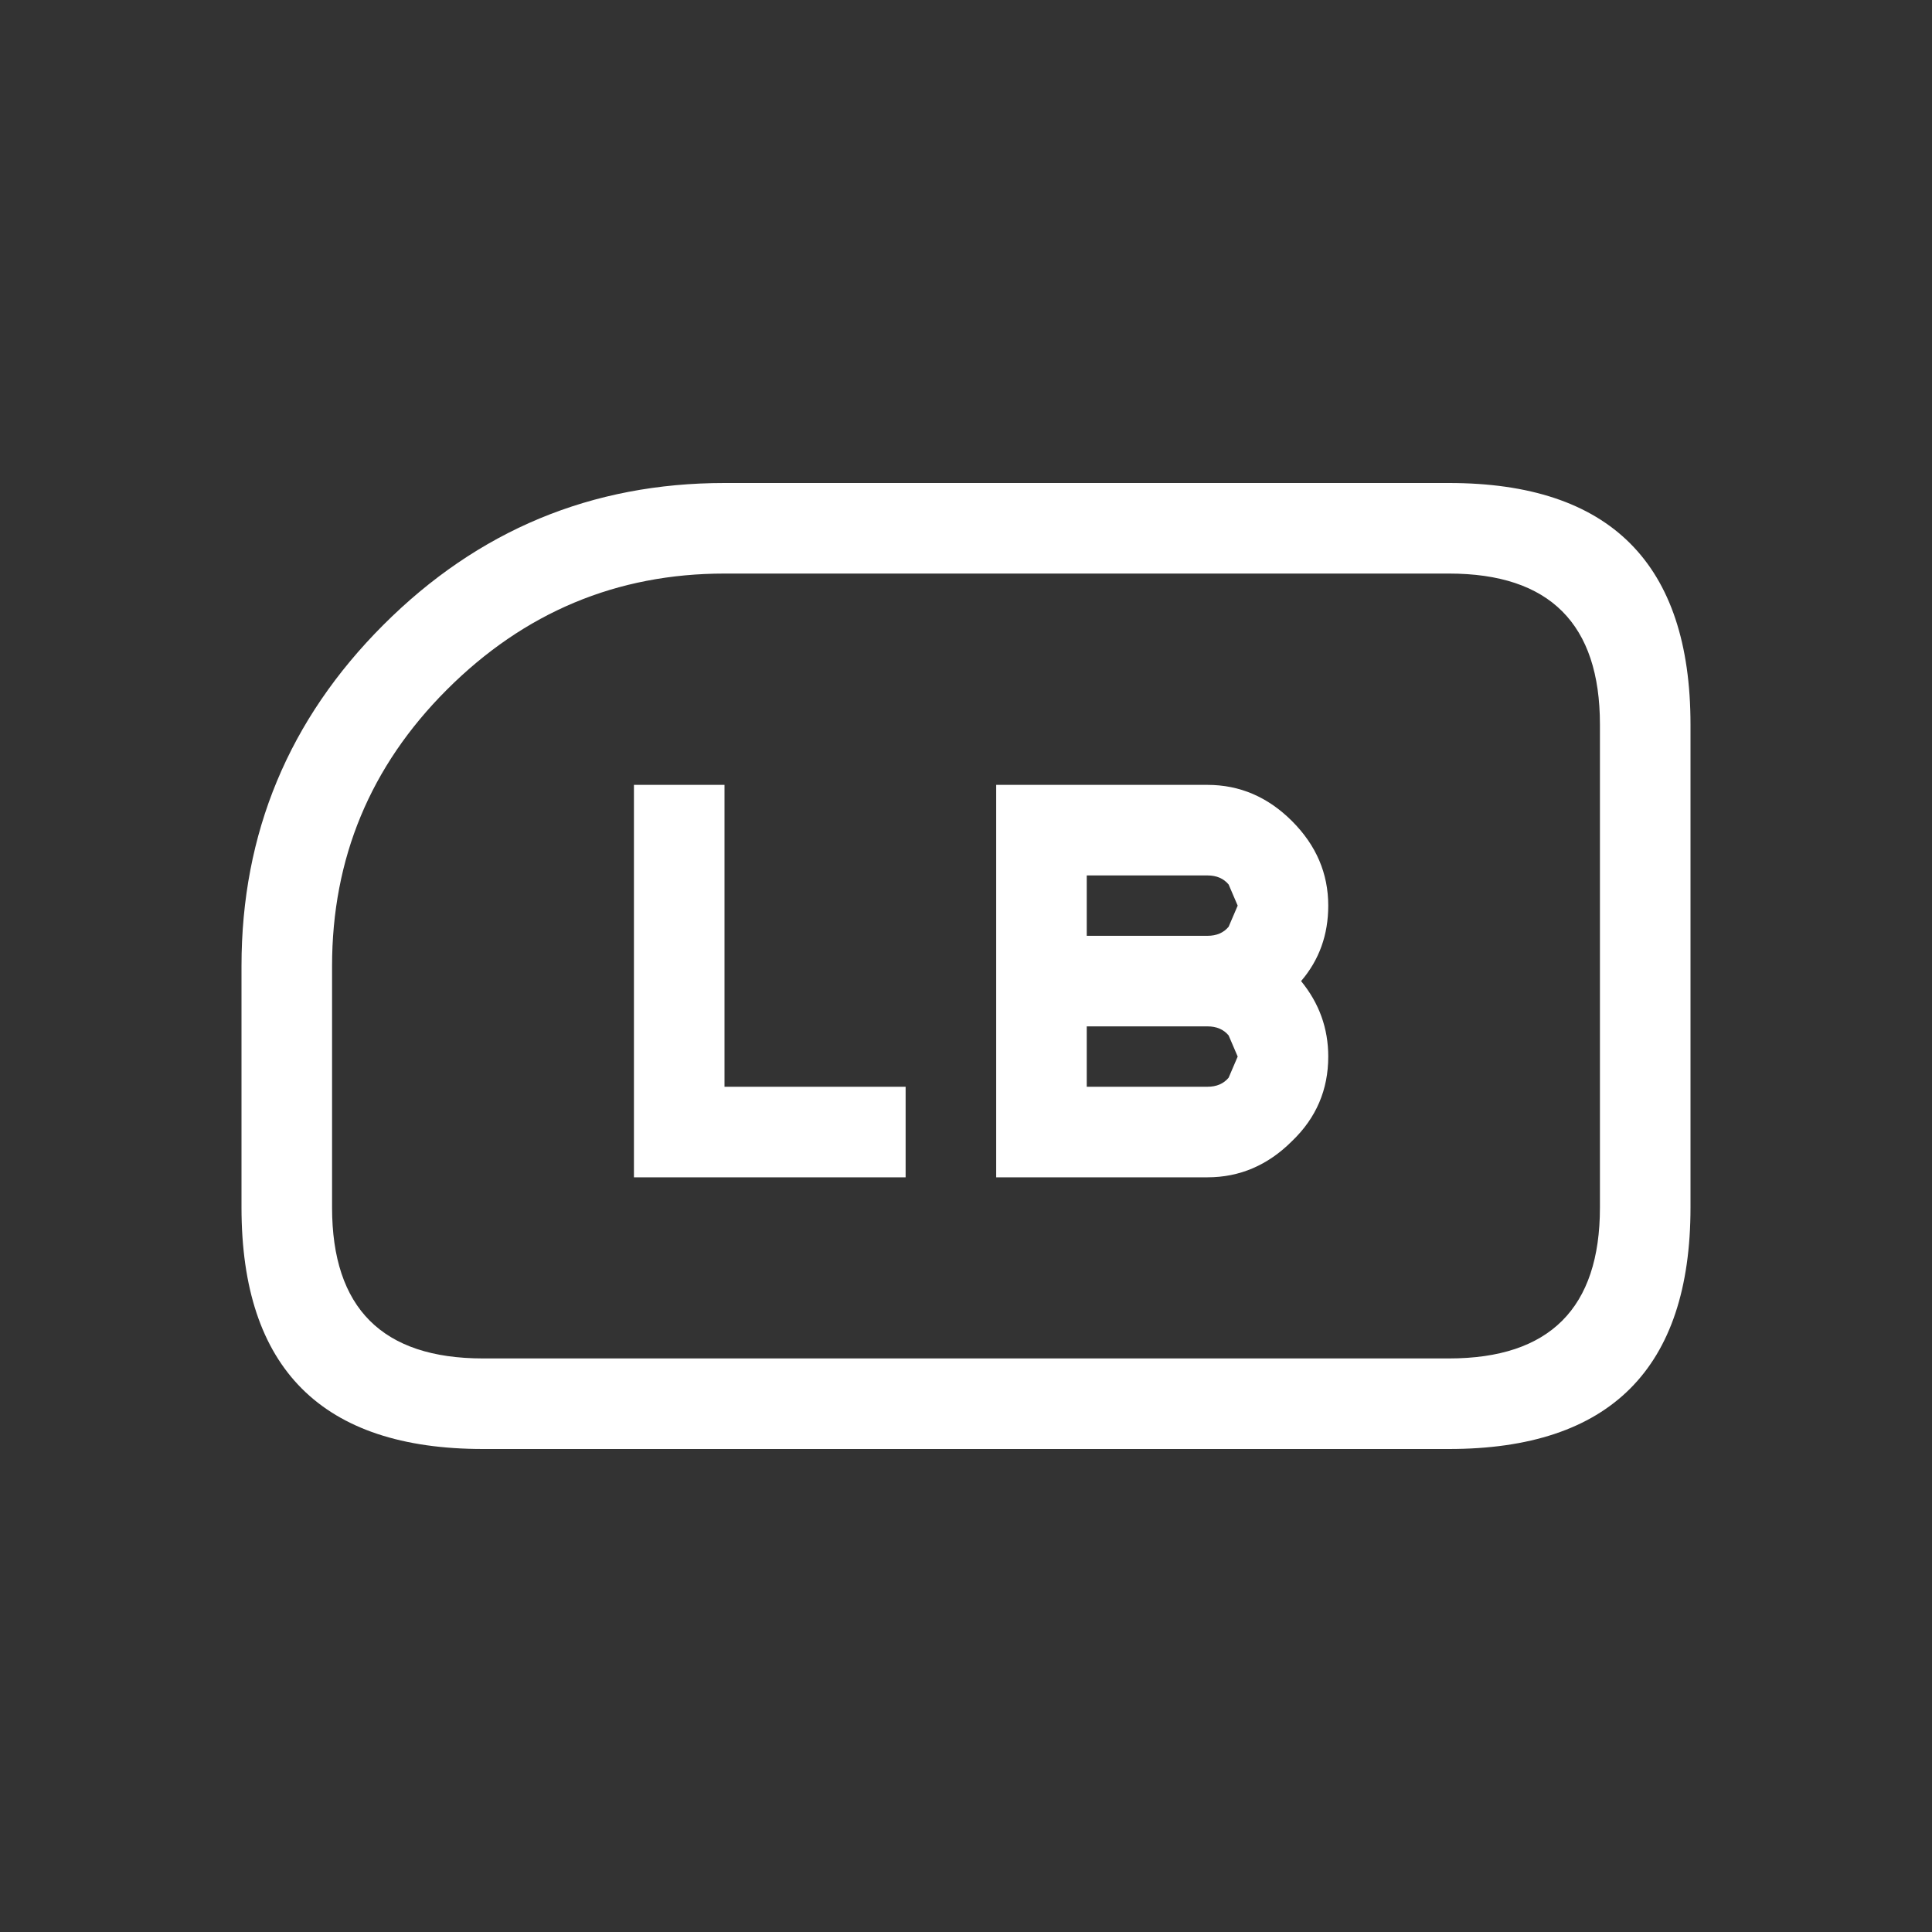 <svg width="64" height="64" xmlns="http://www.w3.org/2000/svg" xmlns:xlink="http://www.w3.org/1999/xlink">
  <rect width="100%" height="100%" fill="#333333" stroke="none"/>
  <defs/>
  <g>
    <path stroke="none" fill="#FFFFFF" d="M40 39 L33 39 33 26 40 26 Q41.6 26 42.8 27.2 44 28.4 44 30 44 31.45 43.1 32.5 44 33.6 44 35 44 36.65 42.8 37.8 41.6 39 40 39 M48 16 Q56 16 56 24 L56 40 Q56 48 48 48 L16 48 Q8 48 8 40 L8 32 Q8 25.4 12.7 20.7 17.4 16 24 16 L48 16 M40 31 Q40.45 31 40.7 30.7 L41 30 40.7 29.3 Q40.45 29 40 29 L36 29 36 31 40 31 M48 19 L24 19 Q18.65 19 14.8 22.85 11 26.65 11 32 L11 40 Q11 45 16 45 L48 45 Q53 45 53 40 L53 24 Q53 19 48 19 M40 36 Q40.45 36 40.7 35.7 L41 35 40.7 34.3 Q40.45 34 40 34 L36 34 36 36 40 36 M24 36 L30 36 30 39 21 39 21 26 24 26 24 36"/>
  </g>
</svg>